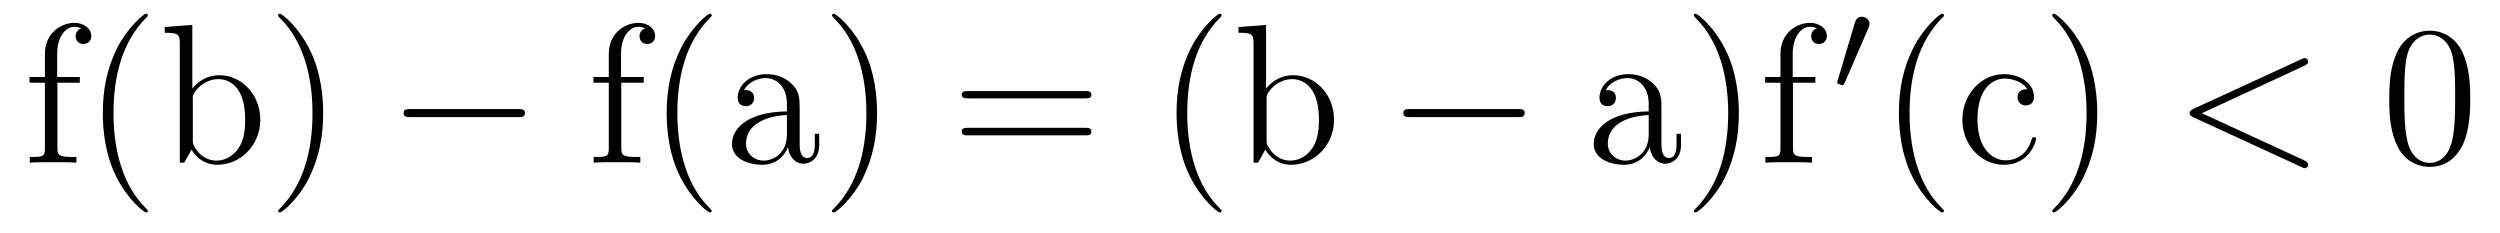 <?xml version='1.0'?>
<!-- This file was generated by dvisvgm 1.9.2 -->
<svg height='14pt' version='1.1' viewBox='0 -14 150 14' width='150pt' xmlns='http://www.w3.org/2000/svg' xmlns:xlink='http://www.w3.org/1999/xlink'>
<g id='page1'>
<g transform='matrix(1 0 0 1 -127 650)'>
<path d='M130.445 -659.035H131.789V-659.379H130.43V-660.77C130.43 -661.848 130.977 -662.394 131.461 -662.394C131.555 -662.394 131.742 -662.363 131.883 -662.301C131.836 -662.285 131.539 -662.176 131.539 -661.832C131.539 -661.551 131.727 -661.363 131.992 -661.363C132.289 -661.363 132.477 -661.551 132.477 -661.848C132.477 -662.285 132.039 -662.629 131.477 -662.629C130.633 -662.629 129.695 -661.988 129.695 -660.77V-659.379H128.773V-659.035H129.695V-655.113C129.695 -654.582 129.57 -654.582 128.789 -654.582V-654.238C129.133 -654.27 129.773 -654.27 130.133 -654.27C130.461 -654.27 131.305 -654.27 131.586 -654.238V-654.582H131.336C130.477 -654.582 130.445 -654.723 130.445 -655.145V-659.035ZM135.871 -651.348C135.871 -651.379 135.871 -651.395 135.668 -651.598C134.481 -652.801 133.809 -654.77 133.809 -657.207C133.809 -659.52 134.371 -661.504 135.746 -662.91C135.871 -663.02 135.871 -663.051 135.871 -663.082C135.871 -663.16 135.809 -663.176 135.762 -663.176C135.606 -663.176 134.637 -662.316 134.043 -661.145C133.434 -659.941 133.168 -658.676 133.168 -657.207C133.168 -656.145 133.324 -654.723 133.949 -653.457C134.652 -652.02 135.637 -651.254 135.762 -651.254C135.809 -651.254 135.871 -651.27 135.871 -651.348ZM138.539 -662.504L136.883 -662.379V-662.035C137.695 -662.035 137.789 -661.957 137.789 -661.363V-654.238H138.055C138.102 -654.332 138.445 -654.926 138.492 -655.02C138.758 -654.566 139.273 -654.113 140.039 -654.113C141.414 -654.113 142.617 -655.269 142.617 -656.816C142.617 -658.332 141.492 -659.488 140.164 -659.488C139.508 -659.488 138.945 -659.191 138.539 -658.691V-662.504ZM138.57 -658.051C138.57 -658.269 138.57 -658.285 138.695 -658.488C138.992 -658.91 139.508 -659.254 140.102 -659.254C140.445 -659.254 141.711 -659.113 141.711 -656.832C141.711 -656.019 141.586 -655.52 141.305 -655.098C141.055 -654.723 140.586 -654.363 139.992 -654.363C139.352 -654.363 138.93 -654.77 138.727 -655.098C138.57 -655.348 138.57 -655.395 138.57 -655.598V-658.051ZM146.391 -657.207C146.391 -658.113 146.281 -659.598 145.609 -660.973C144.906 -662.41 143.922 -663.176 143.797 -663.176C143.75 -663.176 143.688 -663.16 143.688 -663.082C143.688 -663.051 143.688 -663.02 143.891 -662.816C145.078 -661.613 145.75 -659.645 145.75 -657.223C145.75 -654.91 145.188 -652.91 143.813 -651.504C143.688 -651.395 143.688 -651.379 143.688 -651.348C143.688 -651.27 143.75 -651.254 143.797 -651.254C143.953 -651.254 144.922 -652.098 145.516 -653.27C146.125 -654.488 146.391 -655.77 146.391 -657.207ZM147.59 -654.238' fill-rule='evenodd'/>
<path d='M158.09 -656.973C158.293 -656.973 158.496 -656.973 158.496 -657.223C158.496 -657.457 158.293 -657.457 158.09 -657.457H151.637C151.434 -657.457 151.215 -657.457 151.215 -657.223C151.215 -656.973 151.434 -656.973 151.637 -656.973H158.09ZM159.469 -654.238' fill-rule='evenodd'/>
<path d='M164.277 -659.035H165.621V-659.379H164.262V-660.77C164.262 -661.848 164.809 -662.394 165.293 -662.394C165.387 -662.394 165.574 -662.363 165.715 -662.301C165.668 -662.285 165.371 -662.176 165.371 -661.832C165.371 -661.551 165.559 -661.363 165.824 -661.363C166.121 -661.363 166.309 -661.551 166.309 -661.848C166.309 -662.285 165.871 -662.629 165.309 -662.629C164.465 -662.629 163.527 -661.988 163.527 -660.77V-659.379H162.606V-659.035H163.527V-655.113C163.527 -654.582 163.402 -654.582 162.621 -654.582V-654.238C162.965 -654.27 163.605 -654.27 163.965 -654.27C164.293 -654.27 165.137 -654.27 165.418 -654.238V-654.582H165.168C164.309 -654.582 164.277 -654.723 164.277 -655.145V-659.035ZM169.703 -651.348C169.703 -651.379 169.703 -651.395 169.5 -651.598C168.312 -652.801 167.641 -654.77 167.641 -657.207C167.641 -659.52 168.203 -661.504 169.578 -662.91C169.703 -663.02 169.703 -663.051 169.703 -663.082C169.703 -663.16 169.641 -663.176 169.594 -663.176C169.437 -663.176 168.469 -662.316 167.875 -661.145C167.266 -659.941 167 -658.676 167 -657.207C167 -656.145 167.156 -654.723 167.781 -653.457C168.484 -652.02 169.469 -651.254 169.594 -651.254C169.641 -651.254 169.703 -651.27 169.703 -651.348ZM174.981 -657.426C174.981 -658.066 174.981 -658.535 174.465 -659.004C174.043 -659.394 173.512 -659.551 172.98 -659.551C172.012 -659.551 171.262 -658.91 171.262 -658.129C171.262 -657.785 171.48 -657.629 171.762 -657.629C172.043 -657.629 172.246 -657.832 172.246 -658.113C172.246 -658.598 171.824 -658.598 171.637 -658.598C171.918 -659.098 172.48 -659.316 172.965 -659.316C173.512 -659.316 174.215 -658.863 174.215 -657.785V-657.316C171.824 -657.285 170.918 -656.27 170.918 -655.363C170.918 -654.41 172.012 -654.113 172.731 -654.113C173.527 -654.113 174.059 -654.598 174.277 -655.176C174.34 -654.613 174.699 -654.176 175.215 -654.176C175.465 -654.176 176.152 -654.348 176.152 -655.301V-655.973H175.887V-655.301C175.887 -654.613 175.605 -654.519 175.434 -654.519C174.981 -654.519 174.981 -655.16 174.981 -655.332V-657.426ZM174.215 -655.926C174.215 -654.754 173.34 -654.363 172.824 -654.363C172.246 -654.363 171.762 -654.785 171.762 -655.363C171.762 -656.926 173.777 -657.082 174.215 -657.098V-655.926ZM179.625 -657.207C179.625 -658.113 179.516 -659.598 178.844 -660.973C178.141 -662.41 177.156 -663.176 177.031 -663.176C176.984 -663.176 176.922 -663.16 176.922 -663.082C176.922 -663.051 176.922 -663.02 177.125 -662.816C178.313 -661.613 178.984 -659.645 178.984 -657.223C178.984 -654.91 178.422 -652.91 177.047 -651.504C176.922 -651.395 176.922 -651.379 176.922 -651.348C176.922 -651.27 176.984 -651.254 177.031 -651.254C177.188 -651.254 178.156 -652.098 178.75 -653.27C179.359 -654.488 179.625 -655.77 179.625 -657.207ZM180.824 -654.238' fill-rule='evenodd'/>
<path d='M192.109 -658.098C192.281 -658.098 192.485 -658.098 192.485 -658.316C192.485 -658.535 192.281 -658.535 192.109 -658.535H185.094C184.922 -658.535 184.703 -658.535 184.703 -658.332C184.703 -658.098 184.906 -658.098 185.094 -658.098H192.109ZM192.109 -655.879C192.281 -655.879 192.485 -655.879 192.485 -656.098C192.485 -656.332 192.281 -656.332 192.109 -656.332H185.094C184.922 -656.332 184.703 -656.332 184.703 -656.113C184.703 -655.879 184.906 -655.879 185.094 -655.879H192.109ZM193.18 -654.238' fill-rule='evenodd'/>
<path d='M200.297 -651.348C200.297 -651.379 200.297 -651.395 200.094 -651.598C198.906 -652.801 198.234 -654.77 198.234 -657.207C198.234 -659.52 198.797 -661.504 200.172 -662.91C200.297 -663.02 200.297 -663.051 200.297 -663.082C200.297 -663.16 200.234 -663.176 200.188 -663.176C200.032 -663.176 199.062 -662.316 198.469 -661.145C197.86 -659.941 197.593 -658.676 197.593 -657.207C197.593 -656.145 197.75 -654.723 198.376 -653.457C199.078 -652.02 200.063 -651.254 200.188 -651.254C200.234 -651.254 200.297 -651.27 200.297 -651.348ZM202.964 -662.504L201.308 -662.379V-662.035C202.121 -662.035 202.214 -661.957 202.214 -661.363V-654.238H202.481C202.528 -654.332 202.871 -654.926 202.918 -655.02C203.184 -654.566 203.699 -654.113 204.464 -654.113C205.84 -654.113 207.043 -655.269 207.043 -656.816C207.043 -658.332 205.918 -659.488 204.59 -659.488C203.934 -659.488 203.371 -659.191 202.964 -658.691V-662.504ZM202.996 -658.051C202.996 -658.269 202.996 -658.285 203.122 -658.488C203.418 -658.91 203.934 -659.254 204.527 -659.254C204.871 -659.254 206.137 -659.113 206.137 -656.832C206.137 -656.019 206.011 -655.52 205.73 -655.098C205.481 -654.723 205.012 -654.363 204.418 -654.363C203.777 -654.363 203.356 -654.77 203.153 -655.098C202.996 -655.348 202.996 -655.395 202.996 -655.598V-658.051ZM207.457 -654.238' fill-rule='evenodd'/>
<path d='M218.075 -656.973C218.278 -656.973 218.48 -656.973 218.48 -657.223C218.48 -657.457 218.278 -657.457 218.075 -657.457H211.621C211.418 -657.457 211.199 -657.457 211.199 -657.223C211.199 -656.973 211.418 -656.973 211.621 -656.973H218.075ZM219.454 -654.238' fill-rule='evenodd'/>
<path d='M226.687 -657.426C226.687 -658.066 226.687 -658.535 226.172 -659.004C225.75 -659.394 225.218 -659.551 224.688 -659.551C223.718 -659.551 222.968 -658.91 222.968 -658.129C222.968 -657.785 223.188 -657.629 223.469 -657.629C223.75 -657.629 223.954 -657.832 223.954 -658.113C223.954 -658.598 223.531 -658.598 223.344 -658.598C223.625 -659.098 224.188 -659.316 224.672 -659.316C225.218 -659.316 225.922 -658.863 225.922 -657.785V-657.316C223.531 -657.285 222.625 -656.27 222.625 -655.363C222.625 -654.41 223.718 -654.113 224.437 -654.113C225.234 -654.113 225.766 -654.598 225.984 -655.176C226.046 -654.613 226.406 -654.176 226.922 -654.176C227.172 -654.176 227.86 -654.348 227.86 -655.301V-655.973H227.593V-655.301C227.593 -654.613 227.312 -654.519 227.141 -654.519C226.687 -654.519 226.687 -655.16 226.687 -655.332V-657.426ZM225.922 -655.926C225.922 -654.754 225.047 -654.363 224.531 -654.363C223.954 -654.363 223.469 -654.785 223.469 -655.363C223.469 -656.926 225.485 -657.082 225.922 -657.098V-655.926ZM231.332 -657.207C231.332 -658.113 231.223 -659.598 230.551 -660.973C229.848 -662.41 228.863 -663.176 228.738 -663.176C228.691 -663.176 228.629 -663.16 228.629 -663.082C228.629 -663.051 228.629 -663.02 228.832 -662.816C230.02 -661.613 230.692 -659.645 230.692 -657.223C230.692 -654.91 230.129 -652.91 228.754 -651.504C228.629 -651.395 228.629 -651.379 228.629 -651.348C228.629 -651.27 228.691 -651.254 228.738 -651.254C228.894 -651.254 229.864 -652.098 230.458 -653.27C231.066 -654.488 231.332 -655.77 231.332 -657.207ZM234.578 -659.035H235.922V-659.379H234.563V-660.77C234.563 -661.848 235.109 -662.394 235.594 -662.394C235.687 -662.394 235.876 -662.363 236.016 -662.301C235.969 -662.285 235.672 -662.176 235.672 -661.832C235.672 -661.551 235.859 -661.363 236.125 -661.363C236.422 -661.363 236.609 -661.551 236.609 -661.848C236.609 -662.285 236.172 -662.629 235.609 -662.629C234.766 -662.629 233.828 -661.988 233.828 -660.77V-659.379H232.907V-659.035H233.828V-655.113C233.828 -654.582 233.704 -654.582 232.922 -654.582V-654.238C233.266 -654.27 233.906 -654.27 234.265 -654.27C234.594 -654.27 235.438 -654.27 235.718 -654.238V-654.582H235.469C234.61 -654.582 234.578 -654.723 234.578 -655.145V-659.035ZM236.129 -654.238' fill-rule='evenodd'/>
<path d='M239.11 -662.324C239.141 -662.434 239.172 -662.481 239.172 -662.559C239.172 -662.824 238.938 -662.996 238.718 -662.996C238.406 -662.996 238.313 -662.73 238.282 -662.605L237.265 -659.184C237.234 -659.09 237.234 -659.074 237.234 -659.059C237.234 -658.98 237.281 -658.965 237.359 -658.949C237.516 -658.887 237.532 -658.887 237.547 -658.887C237.563 -658.887 237.61 -658.887 237.672 -659.012L239.11 -662.324ZM239.278 -658.559' fill-rule='evenodd'/>
<path d='M243.637 -651.348C243.637 -651.379 243.637 -651.395 243.433 -651.598C242.246 -652.801 241.574 -654.77 241.574 -657.207C241.574 -659.52 242.137 -661.504 243.511 -662.91C243.637 -663.02 243.637 -663.051 243.637 -663.082C243.637 -663.16 243.575 -663.176 243.527 -663.176C243.371 -663.176 242.402 -662.316 241.808 -661.145C241.199 -659.941 240.934 -658.676 240.934 -657.207C240.934 -656.145 241.09 -654.723 241.715 -653.457C242.418 -652.02 243.402 -651.254 243.527 -651.254C243.575 -651.254 243.637 -651.27 243.637 -651.348ZM248.633 -658.644C248.492 -658.644 248.054 -658.644 248.054 -658.16C248.054 -657.879 248.258 -657.676 248.539 -657.676S249.04 -657.832 249.04 -658.191C249.04 -658.988 248.21 -659.551 247.242 -659.551C245.851 -659.551 244.742 -658.316 244.742 -656.816C244.742 -655.285 245.882 -654.113 247.226 -654.113C248.804 -654.113 249.164 -655.551 249.164 -655.66C249.164 -655.77 249.071 -655.77 249.04 -655.77C248.929 -655.77 248.914 -655.723 248.882 -655.582C248.617 -654.738 247.976 -654.379 247.336 -654.379C246.601 -654.379 245.648 -655.02 245.648 -656.832C245.648 -658.801 246.664 -659.285 247.258 -659.285C247.711 -659.285 248.368 -659.113 248.633 -658.644ZM252.836 -657.207C252.836 -658.113 252.726 -659.598 252.055 -660.973C251.352 -662.41 250.367 -663.176 250.242 -663.176C250.195 -663.176 250.133 -663.16 250.133 -663.082C250.133 -663.051 250.133 -663.02 250.336 -662.816C251.524 -661.613 252.196 -659.645 252.196 -657.223C252.196 -654.91 251.633 -652.91 250.258 -651.504C250.133 -651.395 250.133 -651.379 250.133 -651.348C250.133 -651.27 250.195 -651.254 250.242 -651.254C250.398 -651.254 251.368 -652.098 251.96 -653.27C252.57 -654.488 252.836 -655.77 252.836 -657.207ZM254.035 -654.238' fill-rule='evenodd'/>
<path d='M265.254 -660.051C265.457 -660.144 265.488 -660.223 265.488 -660.301C265.488 -660.426 265.394 -660.519 265.27 -660.519C265.238 -660.519 265.223 -660.504 265.067 -660.441L258.613 -657.473C258.395 -657.379 258.379 -657.285 258.379 -657.223C258.379 -657.129 258.379 -657.066 258.613 -656.957L265.067 -653.988C265.207 -653.91 265.238 -653.91 265.27 -653.91C265.394 -653.91 265.488 -654.004 265.488 -654.129C265.488 -654.207 265.457 -654.285 265.254 -654.379L259.114 -657.207L265.254 -660.051ZM266.512 -654.238' fill-rule='evenodd'/>
<path d='M275.215 -658.051C275.215 -659.035 275.153 -660.004 274.73 -660.91C274.23 -661.91 273.371 -662.16 272.792 -662.16C272.106 -662.16 271.246 -661.816 270.809 -660.832C270.48 -660.082 270.355 -659.348 270.355 -658.051C270.355 -656.895 270.449 -656.019 270.871 -655.176C271.34 -654.27 272.153 -653.988 272.777 -653.988C273.824 -653.988 274.418 -654.613 274.762 -655.301C275.184 -656.191 275.215 -657.363 275.215 -658.051ZM272.777 -654.223C272.402 -654.223 271.621 -654.441 271.403 -655.738C271.261 -656.457 271.261 -657.363 271.261 -658.191C271.261 -659.176 271.261 -660.051 271.45 -660.754C271.652 -661.551 272.262 -661.926 272.777 -661.926C273.23 -661.926 273.918 -661.66 274.152 -660.629C274.309 -659.941 274.309 -659.004 274.309 -658.191C274.309 -657.395 274.309 -656.488 274.168 -655.77C273.949 -654.457 273.199 -654.223 272.777 -654.223ZM275.75 -654.238' fill-rule='evenodd'/>
</g>
</g>
</svg>
